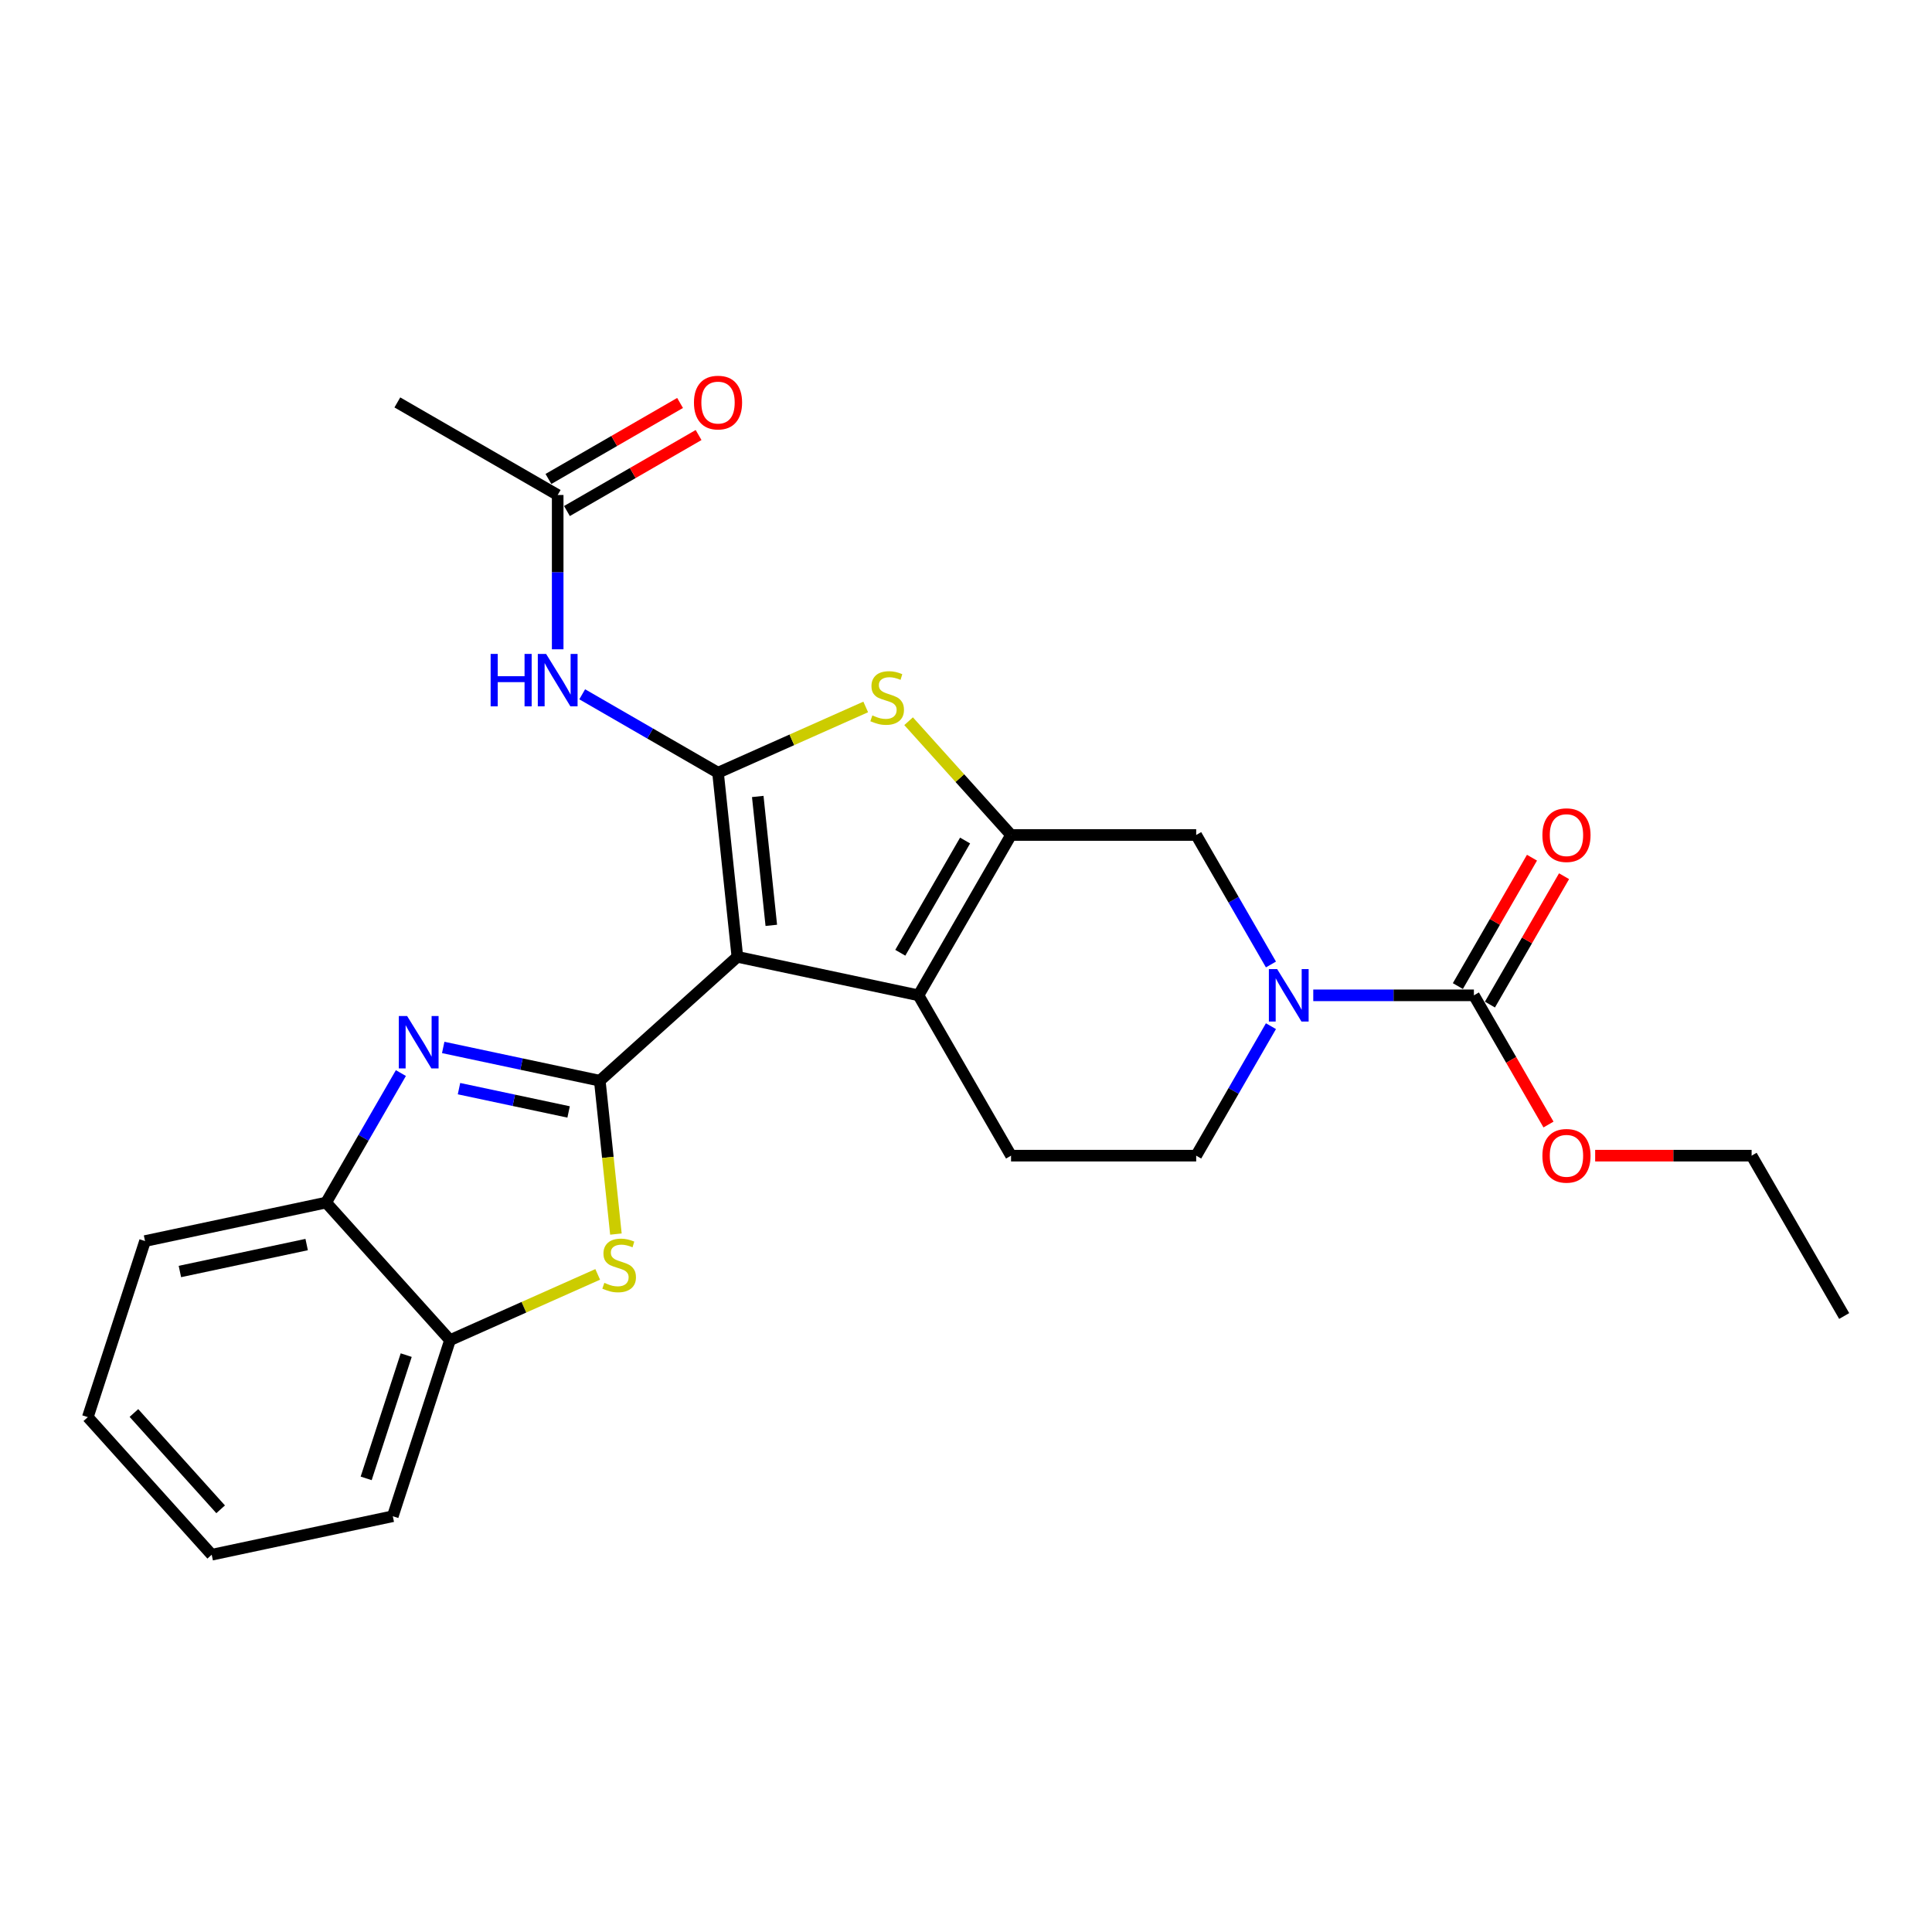 <?xml version='1.0' encoding='iso-8859-1'?>
<svg version='1.1' baseProfile='full'
              xmlns='http://www.w3.org/2000/svg'
                      xmlns:rdkit='http://www.rdkit.org/xml'
                      xmlns:xlink='http://www.w3.org/1999/xlink'
                  xml:space='preserve'
width='1000px' height='1000px' viewBox='0 0 1000 1000'>
<!-- END OF HEADER -->
<rect style='opacity:1.0;fill:#FFFFFF;stroke:none' width='1000' height='1000' x='0' y='0'> </rect>
<path class='bond-0' d='M 381.666,495.257 L 371.649,399.953' style='fill:none;fill-rule:evenodd;stroke:#000000;stroke-width:6px;stroke-linecap:butt;stroke-linejoin:miter;stroke-opacity:1' />
<path class='bond-0' d='M 399.224,478.958 L 392.213,412.245' style='fill:none;fill-rule:evenodd;stroke:#000000;stroke-width:6px;stroke-linecap:butt;stroke-linejoin:miter;stroke-opacity:1' />
<path class='bond-1' d='M 381.666,495.257 L 310.451,559.379' style='fill:none;fill-rule:evenodd;stroke:#000000;stroke-width:6px;stroke-linecap:butt;stroke-linejoin:miter;stroke-opacity:1' />
<path class='bond-3' d='M 381.666,495.257 L 475.401,515.181' style='fill:none;fill-rule:evenodd;stroke:#000000;stroke-width:6px;stroke-linecap:butt;stroke-linejoin:miter;stroke-opacity:1' />
<path class='bond-5' d='M 371.649,399.953 L 409.873,382.935' style='fill:none;fill-rule:evenodd;stroke:#000000;stroke-width:6px;stroke-linecap:butt;stroke-linejoin:miter;stroke-opacity:1' />
<path class='bond-5' d='M 409.873,382.935 L 448.096,365.917' style='fill:none;fill-rule:evenodd;stroke:#CCCC00;stroke-width:6px;stroke-linecap:butt;stroke-linejoin:miter;stroke-opacity:1' />
<path class='bond-8' d='M 371.649,399.953 L 336.498,379.659' style='fill:none;fill-rule:evenodd;stroke:#000000;stroke-width:6px;stroke-linecap:butt;stroke-linejoin:miter;stroke-opacity:1' />
<path class='bond-8' d='M 336.498,379.659 L 301.347,359.364' style='fill:none;fill-rule:evenodd;stroke:#0000FF;stroke-width:6px;stroke-linecap:butt;stroke-linejoin:miter;stroke-opacity:1' />
<path class='bond-4' d='M 310.451,559.379 L 269.928,550.766' style='fill:none;fill-rule:evenodd;stroke:#000000;stroke-width:6px;stroke-linecap:butt;stroke-linejoin:miter;stroke-opacity:1' />
<path class='bond-4' d='M 269.928,550.766 L 229.404,542.152' style='fill:none;fill-rule:evenodd;stroke:#0000FF;stroke-width:6px;stroke-linecap:butt;stroke-linejoin:miter;stroke-opacity:1' />
<path class='bond-4' d='M 294.31,575.542 L 265.943,569.513' style='fill:none;fill-rule:evenodd;stroke:#000000;stroke-width:6px;stroke-linecap:butt;stroke-linejoin:miter;stroke-opacity:1' />
<path class='bond-4' d='M 265.943,569.513 L 237.577,563.483' style='fill:none;fill-rule:evenodd;stroke:#0000FF;stroke-width:6px;stroke-linecap:butt;stroke-linejoin:miter;stroke-opacity:1' />
<path class='bond-6' d='M 310.451,559.379 L 314.623,599.068' style='fill:none;fill-rule:evenodd;stroke:#000000;stroke-width:6px;stroke-linecap:butt;stroke-linejoin:miter;stroke-opacity:1' />
<path class='bond-6' d='M 314.623,599.068 L 318.794,638.756' style='fill:none;fill-rule:evenodd;stroke:#CCCC00;stroke-width:6px;stroke-linecap:butt;stroke-linejoin:miter;stroke-opacity:1' />
<path class='bond-2' d='M 523.315,432.191 L 475.401,515.181' style='fill:none;fill-rule:evenodd;stroke:#000000;stroke-width:6px;stroke-linecap:butt;stroke-linejoin:miter;stroke-opacity:1' />
<path class='bond-2' d='M 499.53,435.056 L 465.99,493.15' style='fill:none;fill-rule:evenodd;stroke:#000000;stroke-width:6px;stroke-linecap:butt;stroke-linejoin:miter;stroke-opacity:1' />
<path class='bond-10' d='M 523.315,432.191 L 619.144,432.191' style='fill:none;fill-rule:evenodd;stroke:#000000;stroke-width:6px;stroke-linecap:butt;stroke-linejoin:miter;stroke-opacity:1' />
<path class='bond-26' d='M 523.315,432.191 L 496.803,402.746' style='fill:none;fill-rule:evenodd;stroke:#000000;stroke-width:6px;stroke-linecap:butt;stroke-linejoin:miter;stroke-opacity:1' />
<path class='bond-26' d='M 496.803,402.746 L 470.29,373.3' style='fill:none;fill-rule:evenodd;stroke:#CCCC00;stroke-width:6px;stroke-linecap:butt;stroke-linejoin:miter;stroke-opacity:1' />
<path class='bond-13' d='M 475.401,515.181 L 523.315,598.171' style='fill:none;fill-rule:evenodd;stroke:#000000;stroke-width:6px;stroke-linecap:butt;stroke-linejoin:miter;stroke-opacity:1' />
<path class='bond-11' d='M 207.499,555.42 L 188.151,588.933' style='fill:none;fill-rule:evenodd;stroke:#0000FF;stroke-width:6px;stroke-linecap:butt;stroke-linejoin:miter;stroke-opacity:1' />
<path class='bond-11' d='M 188.151,588.933 L 168.802,622.445' style='fill:none;fill-rule:evenodd;stroke:#000000;stroke-width:6px;stroke-linecap:butt;stroke-linejoin:miter;stroke-opacity:1' />
<path class='bond-12' d='M 309.371,659.624 L 271.148,676.642' style='fill:none;fill-rule:evenodd;stroke:#CCCC00;stroke-width:6px;stroke-linecap:butt;stroke-linejoin:miter;stroke-opacity:1' />
<path class='bond-12' d='M 271.148,676.642 L 232.924,693.66' style='fill:none;fill-rule:evenodd;stroke:#000000;stroke-width:6px;stroke-linecap:butt;stroke-linejoin:miter;stroke-opacity:1' />
<path class='bond-7' d='M 657.841,531.146 L 638.493,564.659' style='fill:none;fill-rule:evenodd;stroke:#0000FF;stroke-width:6px;stroke-linecap:butt;stroke-linejoin:miter;stroke-opacity:1' />
<path class='bond-7' d='M 638.493,564.659 L 619.144,598.171' style='fill:none;fill-rule:evenodd;stroke:#000000;stroke-width:6px;stroke-linecap:butt;stroke-linejoin:miter;stroke-opacity:1' />
<path class='bond-9' d='M 679.746,515.181 L 721.317,515.181' style='fill:none;fill-rule:evenodd;stroke:#0000FF;stroke-width:6px;stroke-linecap:butt;stroke-linejoin:miter;stroke-opacity:1' />
<path class='bond-9' d='M 721.317,515.181 L 762.888,515.181' style='fill:none;fill-rule:evenodd;stroke:#000000;stroke-width:6px;stroke-linecap:butt;stroke-linejoin:miter;stroke-opacity:1' />
<path class='bond-27' d='M 657.841,499.216 L 638.493,465.703' style='fill:none;fill-rule:evenodd;stroke:#0000FF;stroke-width:6px;stroke-linecap:butt;stroke-linejoin:miter;stroke-opacity:1' />
<path class='bond-27' d='M 638.493,465.703 L 619.144,432.191' style='fill:none;fill-rule:evenodd;stroke:#000000;stroke-width:6px;stroke-linecap:butt;stroke-linejoin:miter;stroke-opacity:1' />
<path class='bond-14' d='M 288.659,336.074 L 288.659,296.142' style='fill:none;fill-rule:evenodd;stroke:#0000FF;stroke-width:6px;stroke-linecap:butt;stroke-linejoin:miter;stroke-opacity:1' />
<path class='bond-14' d='M 288.659,296.142 L 288.659,256.21' style='fill:none;fill-rule:evenodd;stroke:#000000;stroke-width:6px;stroke-linecap:butt;stroke-linejoin:miter;stroke-opacity:1' />
<path class='bond-16' d='M 771.187,519.972 L 790.369,486.747' style='fill:none;fill-rule:evenodd;stroke:#000000;stroke-width:6px;stroke-linecap:butt;stroke-linejoin:miter;stroke-opacity:1' />
<path class='bond-16' d='M 790.369,486.747 L 809.552,453.522' style='fill:none;fill-rule:evenodd;stroke:#FF0000;stroke-width:6px;stroke-linecap:butt;stroke-linejoin:miter;stroke-opacity:1' />
<path class='bond-16' d='M 754.589,510.39 L 773.771,477.164' style='fill:none;fill-rule:evenodd;stroke:#000000;stroke-width:6px;stroke-linecap:butt;stroke-linejoin:miter;stroke-opacity:1' />
<path class='bond-16' d='M 773.771,477.164 L 792.954,443.939' style='fill:none;fill-rule:evenodd;stroke:#FF0000;stroke-width:6px;stroke-linecap:butt;stroke-linejoin:miter;stroke-opacity:1' />
<path class='bond-18' d='M 762.888,515.181 L 782.192,548.617' style='fill:none;fill-rule:evenodd;stroke:#000000;stroke-width:6px;stroke-linecap:butt;stroke-linejoin:miter;stroke-opacity:1' />
<path class='bond-18' d='M 782.192,548.617 L 801.496,582.053' style='fill:none;fill-rule:evenodd;stroke:#FF0000;stroke-width:6px;stroke-linecap:butt;stroke-linejoin:miter;stroke-opacity:1' />
<path class='bond-19' d='M 168.802,622.445 L 75.067,642.369' style='fill:none;fill-rule:evenodd;stroke:#000000;stroke-width:6px;stroke-linecap:butt;stroke-linejoin:miter;stroke-opacity:1' />
<path class='bond-19' d='M 158.727,644.181 L 93.112,658.128' style='fill:none;fill-rule:evenodd;stroke:#000000;stroke-width:6px;stroke-linecap:butt;stroke-linejoin:miter;stroke-opacity:1' />
<path class='bond-28' d='M 168.802,622.445 L 232.924,693.66' style='fill:none;fill-rule:evenodd;stroke:#000000;stroke-width:6px;stroke-linecap:butt;stroke-linejoin:miter;stroke-opacity:1' />
<path class='bond-20' d='M 232.924,693.66 L 203.311,784.799' style='fill:none;fill-rule:evenodd;stroke:#000000;stroke-width:6px;stroke-linecap:butt;stroke-linejoin:miter;stroke-opacity:1' />
<path class='bond-20' d='M 210.255,701.408 L 189.526,765.206' style='fill:none;fill-rule:evenodd;stroke:#000000;stroke-width:6px;stroke-linecap:butt;stroke-linejoin:miter;stroke-opacity:1' />
<path class='bond-15' d='M 523.315,598.171 L 619.144,598.171' style='fill:none;fill-rule:evenodd;stroke:#000000;stroke-width:6px;stroke-linecap:butt;stroke-linejoin:miter;stroke-opacity:1' />
<path class='bond-17' d='M 293.45,264.509 L 327.519,244.839' style='fill:none;fill-rule:evenodd;stroke:#000000;stroke-width:6px;stroke-linecap:butt;stroke-linejoin:miter;stroke-opacity:1' />
<path class='bond-17' d='M 327.519,244.839 L 361.587,225.17' style='fill:none;fill-rule:evenodd;stroke:#FF0000;stroke-width:6px;stroke-linecap:butt;stroke-linejoin:miter;stroke-opacity:1' />
<path class='bond-17' d='M 283.868,247.911 L 317.936,228.241' style='fill:none;fill-rule:evenodd;stroke:#000000;stroke-width:6px;stroke-linecap:butt;stroke-linejoin:miter;stroke-opacity:1' />
<path class='bond-17' d='M 317.936,228.241 L 352.004,208.572' style='fill:none;fill-rule:evenodd;stroke:#FF0000;stroke-width:6px;stroke-linecap:butt;stroke-linejoin:miter;stroke-opacity:1' />
<path class='bond-21' d='M 288.659,256.21 L 205.669,208.295' style='fill:none;fill-rule:evenodd;stroke:#000000;stroke-width:6px;stroke-linecap:butt;stroke-linejoin:miter;stroke-opacity:1' />
<path class='bond-22' d='M 825.656,598.171 L 866.143,598.171' style='fill:none;fill-rule:evenodd;stroke:#FF0000;stroke-width:6px;stroke-linecap:butt;stroke-linejoin:miter;stroke-opacity:1' />
<path class='bond-22' d='M 866.143,598.171 L 906.631,598.171' style='fill:none;fill-rule:evenodd;stroke:#000000;stroke-width:6px;stroke-linecap:butt;stroke-linejoin:miter;stroke-opacity:1' />
<path class='bond-24' d='M 75.067,642.369 L 45.455,733.508' style='fill:none;fill-rule:evenodd;stroke:#000000;stroke-width:6px;stroke-linecap:butt;stroke-linejoin:miter;stroke-opacity:1' />
<path class='bond-25' d='M 203.311,784.799 L 109.577,804.723' style='fill:none;fill-rule:evenodd;stroke:#000000;stroke-width:6px;stroke-linecap:butt;stroke-linejoin:miter;stroke-opacity:1' />
<path class='bond-23' d='M 906.631,598.171 L 954.545,681.162' style='fill:none;fill-rule:evenodd;stroke:#000000;stroke-width:6px;stroke-linecap:butt;stroke-linejoin:miter;stroke-opacity:1' />
<path class='bond-29' d='M 45.455,733.508 L 109.577,804.723' style='fill:none;fill-rule:evenodd;stroke:#000000;stroke-width:6px;stroke-linecap:butt;stroke-linejoin:miter;stroke-opacity:1' />
<path class='bond-29' d='M 69.316,731.366 L 114.201,781.216' style='fill:none;fill-rule:evenodd;stroke:#000000;stroke-width:6px;stroke-linecap:butt;stroke-linejoin:miter;stroke-opacity:1' />
<path  class='atom-5' d='M 210.718 525.886
L 219.611 540.26
Q 220.492 541.678, 221.91 544.247
Q 223.329 546.815, 223.405 546.968
L 223.405 525.886
L 227.009 525.886
L 227.009 553.025
L 223.29 553.025
L 213.746 537.309
Q 212.634 535.469, 211.446 533.36
Q 210.296 531.252, 209.951 530.601
L 209.951 553.025
L 206.425 553.025
L 206.425 525.886
L 210.718 525.886
' fill='#0000FF'/>
<path  class='atom-6' d='M 451.527 370.291
Q 451.834 370.406, 453.099 370.942
Q 454.364 371.479, 455.744 371.824
Q 457.162 372.13, 458.542 372.13
Q 461.11 372.13, 462.605 370.904
Q 464.1 369.639, 464.1 367.454
Q 464.1 365.959, 463.333 365.039
Q 462.605 364.119, 461.455 363.621
Q 460.305 363.123, 458.388 362.548
Q 455.973 361.819, 454.517 361.129
Q 453.099 360.439, 452.064 358.983
Q 451.067 357.526, 451.067 355.073
Q 451.067 351.661, 453.367 349.553
Q 455.705 347.445, 460.305 347.445
Q 463.448 347.445, 467.013 348.94
L 466.131 351.891
Q 462.873 350.55, 460.42 350.55
Q 457.775 350.55, 456.318 351.661
Q 454.862 352.735, 454.9 354.613
Q 454.9 356.07, 455.629 356.951
Q 456.395 357.833, 457.468 358.331
Q 458.58 358.829, 460.42 359.404
Q 462.873 360.171, 464.33 360.938
Q 465.786 361.704, 466.821 363.276
Q 467.895 364.809, 467.895 367.454
Q 467.895 371.211, 465.365 373.242
Q 462.873 375.235, 458.695 375.235
Q 456.28 375.235, 454.44 374.699
Q 452.639 374.2, 450.492 373.319
L 451.527 370.291
' fill='#CCCC00'/>
<path  class='atom-7' d='M 312.802 663.998
Q 313.109 664.113, 314.374 664.649
Q 315.638 665.186, 317.018 665.531
Q 318.437 665.838, 319.817 665.838
Q 322.385 665.838, 323.88 664.611
Q 325.375 663.346, 325.375 661.161
Q 325.375 659.666, 324.608 658.746
Q 323.88 657.826, 322.73 657.328
Q 321.58 656.83, 319.663 656.255
Q 317.248 655.526, 315.792 654.836
Q 314.374 654.146, 313.339 652.69
Q 312.342 651.233, 312.342 648.78
Q 312.342 645.369, 314.642 643.26
Q 316.98 641.152, 321.58 641.152
Q 324.723 641.152, 328.288 642.647
L 327.406 645.598
Q 324.148 644.257, 321.695 644.257
Q 319.05 644.257, 317.593 645.369
Q 316.137 646.442, 316.175 648.32
Q 316.175 649.777, 316.903 650.658
Q 317.67 651.54, 318.743 652.038
Q 319.855 652.537, 321.695 653.111
Q 324.148 653.878, 325.605 654.645
Q 327.061 655.411, 328.096 656.983
Q 329.169 658.516, 329.169 661.161
Q 329.169 664.918, 326.64 666.949
Q 324.148 668.942, 319.97 668.942
Q 317.555 668.942, 315.715 668.406
Q 313.914 667.907, 311.767 667.026
L 312.802 663.998
' fill='#CCCC00'/>
<path  class='atom-8' d='M 661.06 501.612
L 669.953 515.986
Q 670.834 517.404, 672.253 519.972
Q 673.671 522.541, 673.748 522.694
L 673.748 501.612
L 677.351 501.612
L 677.351 528.75
L 673.633 528.75
L 664.088 513.034
Q 662.976 511.195, 661.788 509.086
Q 660.638 506.978, 660.293 506.326
L 660.293 528.75
L 656.767 528.75
L 656.767 501.612
L 661.06 501.612
' fill='#0000FF'/>
<path  class='atom-9' d='M 253.95 338.469
L 257.63 338.469
L 257.63 350.007
L 271.506 350.007
L 271.506 338.469
L 275.185 338.469
L 275.185 365.608
L 271.506 365.608
L 271.506 353.074
L 257.63 353.074
L 257.63 365.608
L 253.95 365.608
L 253.95 338.469
' fill='#0000FF'/>
<path  class='atom-9' d='M 282.66 338.469
L 291.553 352.844
Q 292.435 354.262, 293.853 356.83
Q 295.271 359.398, 295.348 359.552
L 295.348 338.469
L 298.951 338.469
L 298.951 365.608
L 295.233 365.608
L 285.688 349.892
Q 284.577 348.052, 283.388 345.944
Q 282.238 343.836, 281.893 343.184
L 281.893 365.608
L 278.367 365.608
L 278.367 338.469
L 282.66 338.469
' fill='#0000FF'/>
<path  class='atom-17' d='M 798.344 432.267
Q 798.344 425.751, 801.564 422.11
Q 804.784 418.468, 810.802 418.468
Q 816.82 418.468, 820.04 422.11
Q 823.26 425.751, 823.26 432.267
Q 823.26 438.86, 820.002 442.617
Q 816.743 446.335, 810.802 446.335
Q 804.822 446.335, 801.564 442.617
Q 798.344 438.899, 798.344 432.267
M 810.802 443.269
Q 814.942 443.269, 817.165 440.509
Q 819.427 437.711, 819.427 432.267
Q 819.427 426.939, 817.165 424.256
Q 814.942 421.535, 810.802 421.535
Q 806.662 421.535, 804.401 424.218
Q 802.177 426.901, 802.177 432.267
Q 802.177 437.749, 804.401 440.509
Q 806.662 443.269, 810.802 443.269
' fill='#FF0000'/>
<path  class='atom-18' d='M 359.192 208.372
Q 359.192 201.856, 362.411 198.214
Q 365.631 194.573, 371.649 194.573
Q 377.667 194.573, 380.887 198.214
Q 384.107 201.856, 384.107 208.372
Q 384.107 214.965, 380.849 218.722
Q 377.591 222.44, 371.649 222.44
Q 365.67 222.44, 362.411 218.722
Q 359.192 215.003, 359.192 208.372
M 371.649 219.373
Q 375.789 219.373, 378.012 216.613
Q 380.274 213.815, 380.274 208.372
Q 380.274 203.044, 378.012 200.361
Q 375.789 197.639, 371.649 197.639
Q 367.509 197.639, 365.248 200.322
Q 363.025 203.006, 363.025 208.372
Q 363.025 213.853, 365.248 216.613
Q 367.509 219.373, 371.649 219.373
' fill='#FF0000'/>
<path  class='atom-19' d='M 798.344 598.248
Q 798.344 591.732, 801.564 588.09
Q 804.784 584.449, 810.802 584.449
Q 816.82 584.449, 820.04 588.09
Q 823.26 591.732, 823.26 598.248
Q 823.26 604.841, 820.002 608.597
Q 816.743 612.316, 810.802 612.316
Q 804.822 612.316, 801.564 608.597
Q 798.344 604.879, 798.344 598.248
M 810.802 609.249
Q 814.942 609.249, 817.165 606.489
Q 819.427 603.691, 819.427 598.248
Q 819.427 592.92, 817.165 590.237
Q 814.942 587.515, 810.802 587.515
Q 806.662 587.515, 804.401 590.198
Q 802.177 592.882, 802.177 598.248
Q 802.177 603.729, 804.401 606.489
Q 806.662 609.249, 810.802 609.249
' fill='#FF0000'/>
</svg>
